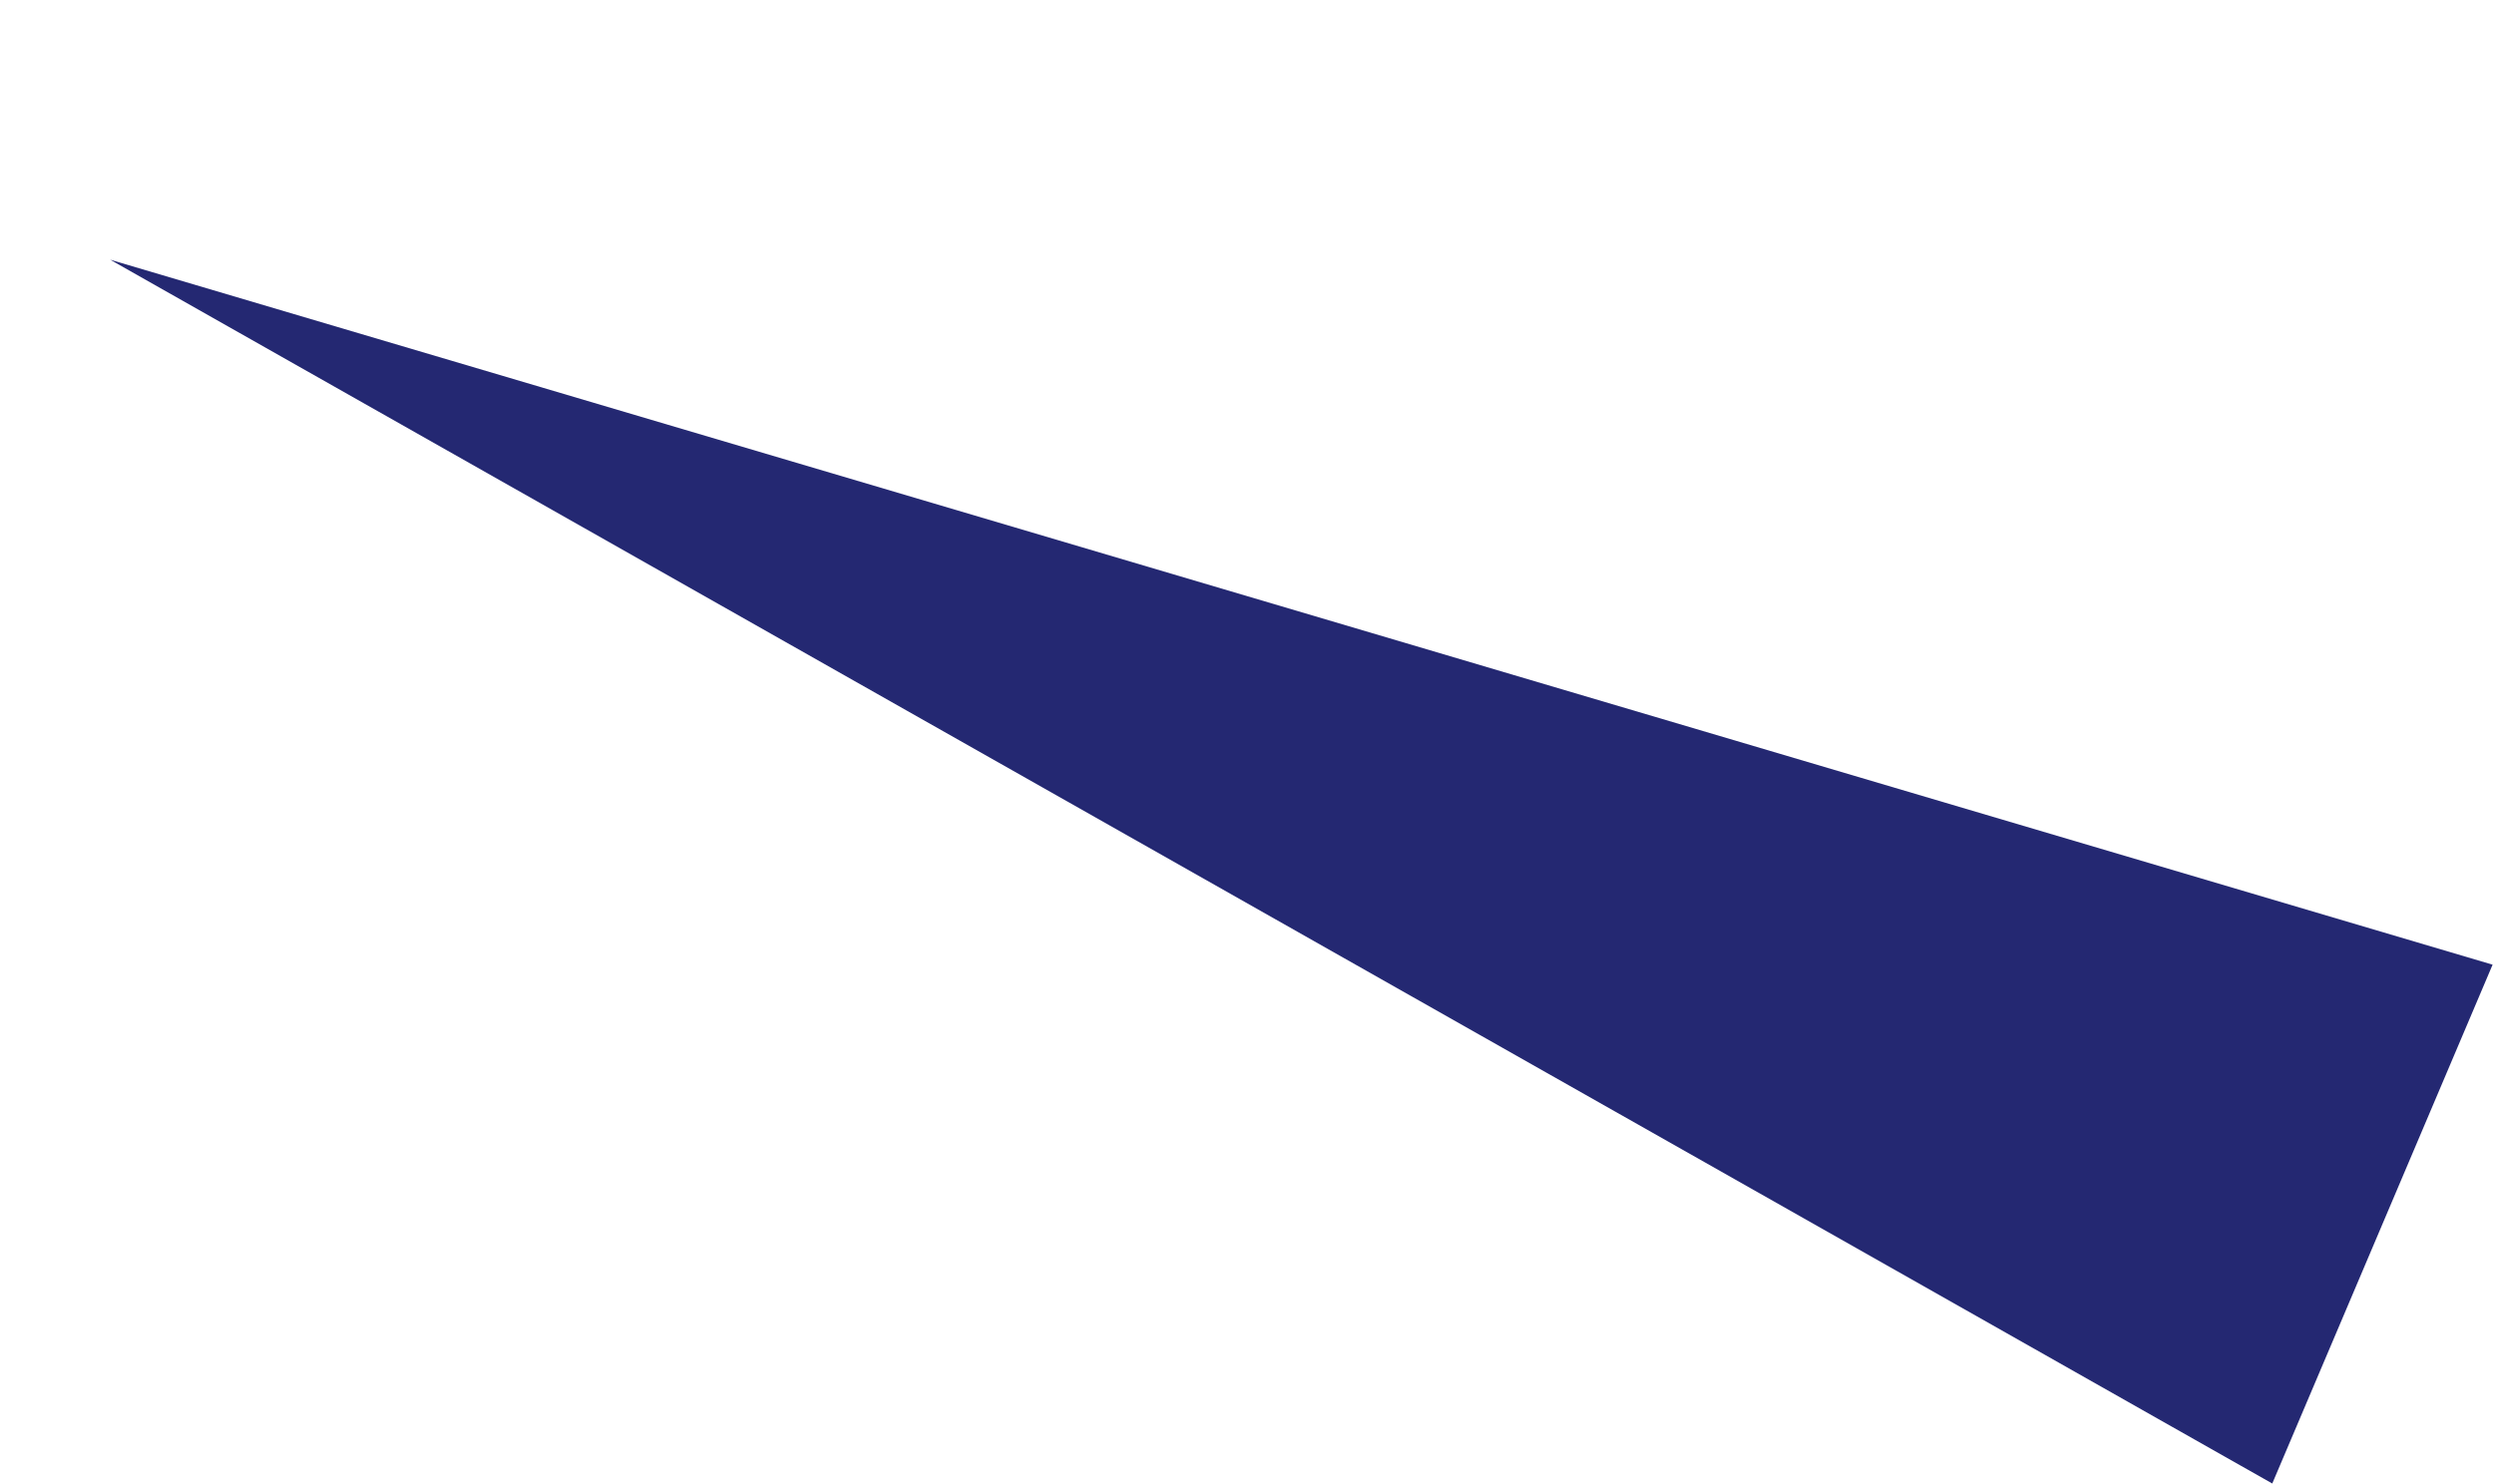 <svg xmlns="http://www.w3.org/2000/svg" width="265.407" height="157.976" viewBox="0 0 265.407 157.976">
  <path id="Polygon_1" data-name="Polygon 1" d="M30,0,60,262.7H0Z" transform="translate(0 55.26) rotate(-66.997)" fill="#242872"/>
</svg>
